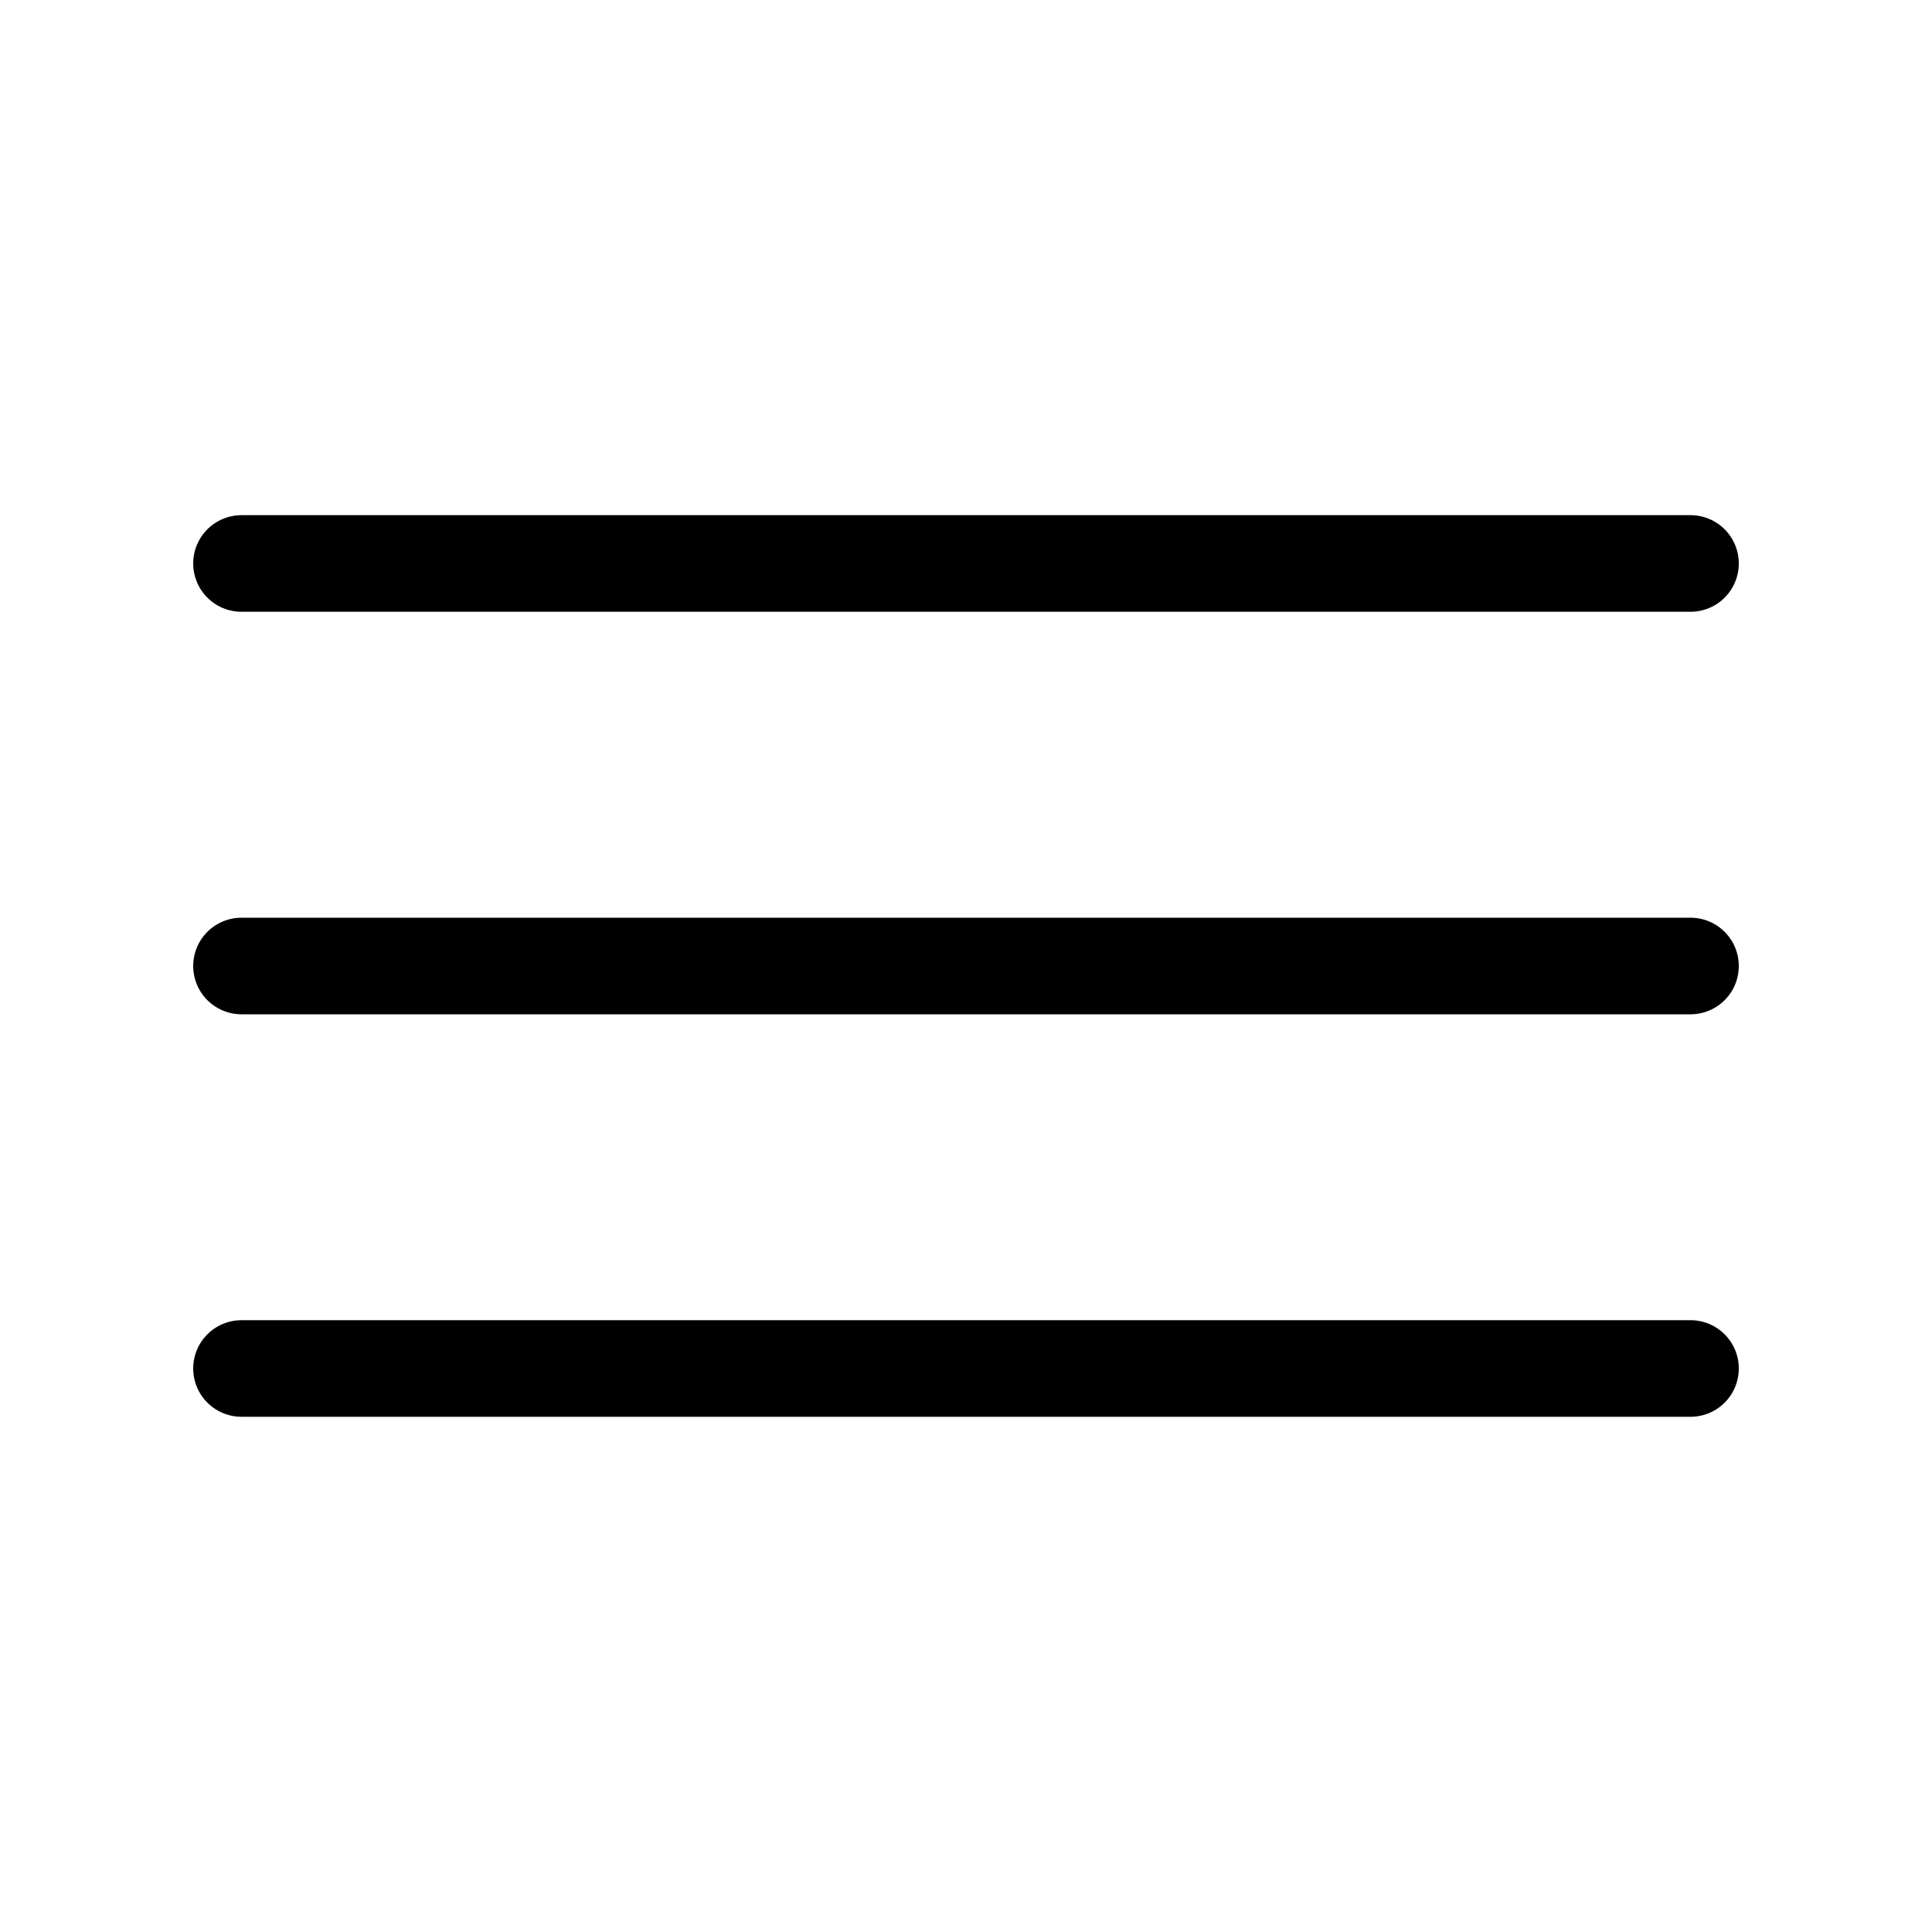 <svg width="40" height="40" viewBox="0 0 40 40" fill="none" xmlns="http://www.w3.org/2000/svg">
<path d="M5 11.666H35M5 20H35M5 28.333H35" stroke="#000" stroke-width="2" stroke-linecap="round"/>
</svg>
